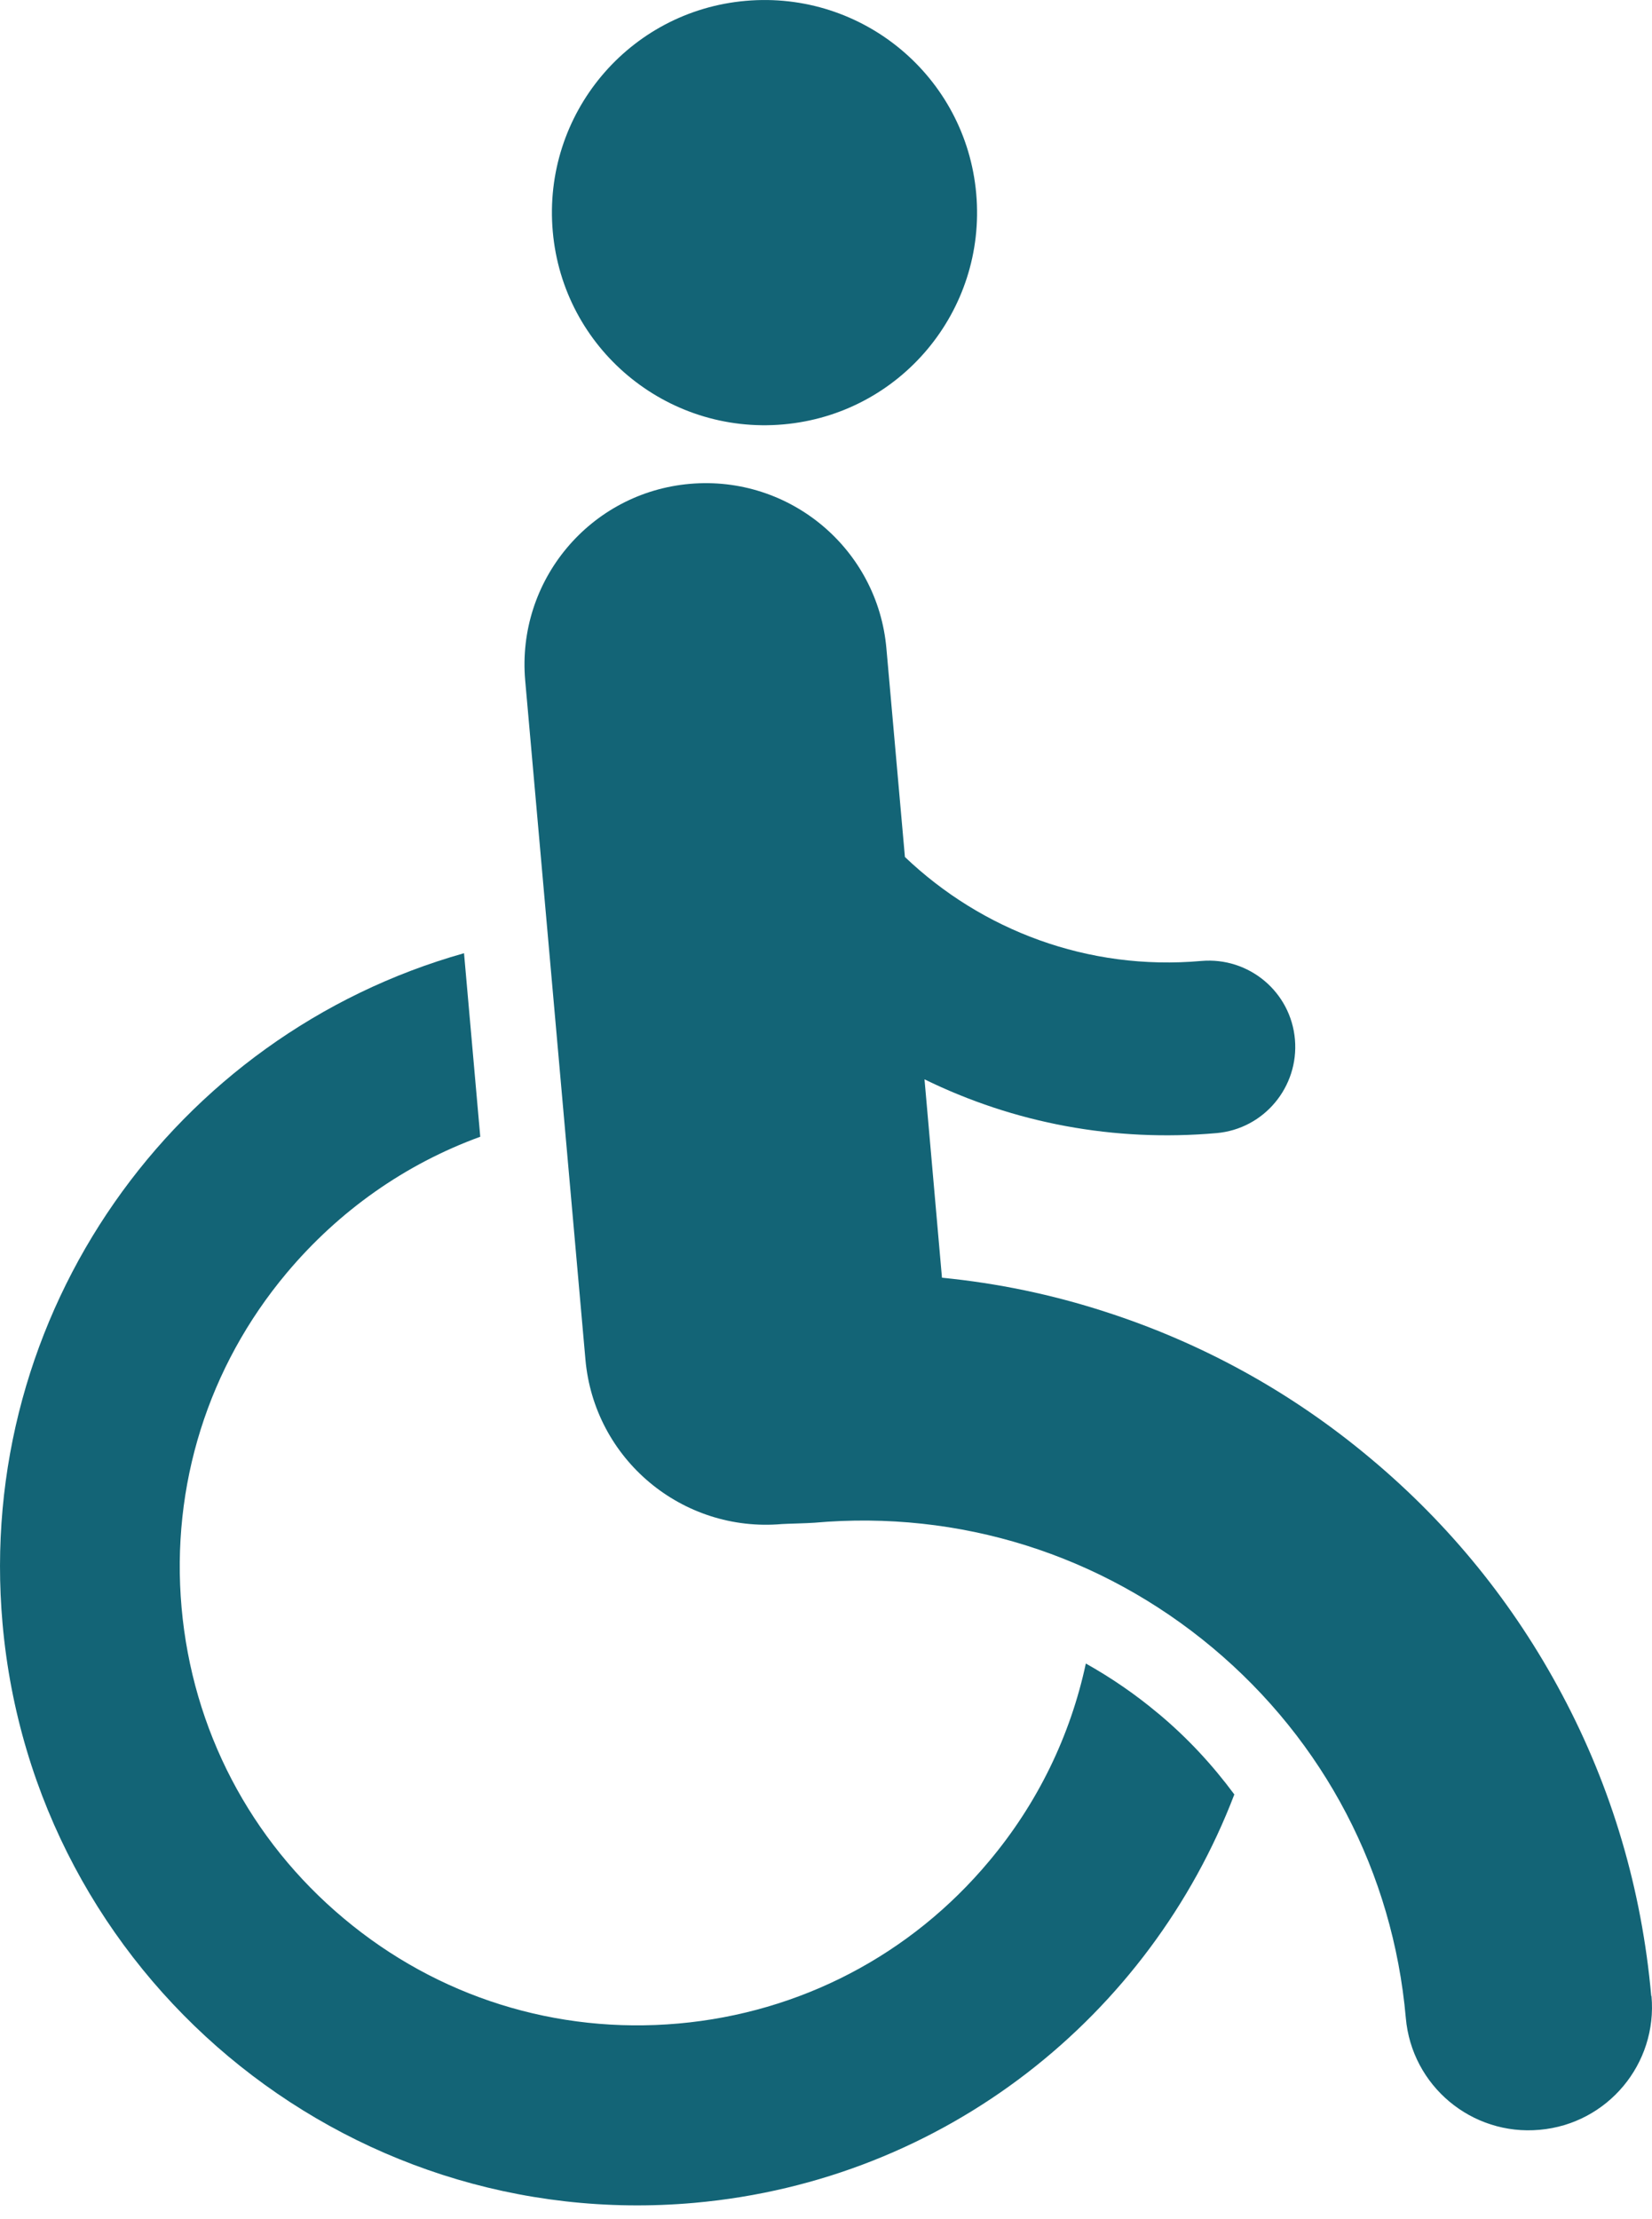 <svg width="35" height="47" viewBox="0 0 35 47" fill="none" xmlns="http://www.w3.org/2000/svg">
<path d="M34.984 42.275C34.783 40.018 34.151 37.871 33.093 35.887C32.073 33.968 30.711 32.289 29.043 30.894C27.375 29.493 25.478 28.447 23.413 27.782C22.284 27.416 21.129 27.177 19.957 27.062L19.587 22.86C21.489 23.792 23.609 24.19 25.773 23.999C26.781 23.912 27.522 23.018 27.435 22.015C27.348 21.007 26.459 20.265 25.451 20.353C23.047 20.566 20.796 19.699 19.172 18.151L18.78 13.736C18.595 11.622 16.73 10.063 14.616 10.248C12.501 10.433 10.942 12.297 11.127 14.412L12.403 28.791C12.588 30.905 14.452 32.464 16.567 32.279C16.643 32.273 17.101 32.263 17.254 32.251C20.328 31.979 23.325 32.922 25.691 34.9C28.056 36.879 29.512 39.664 29.784 42.738C29.909 44.177 31.179 45.239 32.618 45.109C34.057 44.983 35.12 43.713 34.989 42.274L34.984 42.275Z" fill="#136476"/>
<path d="M16.595 8.989C19.075 8.771 20.901 6.585 20.683 4.105C20.465 1.625 18.279 -0.2 15.799 0.018C13.319 0.235 11.493 2.421 11.711 4.901C11.929 7.381 14.115 9.207 16.595 8.989Z" fill="#136476"/>
<path d="M24.531 36.285C24.051 35.882 23.539 35.533 23.005 35.233C22.678 36.759 21.986 38.192 20.956 39.419C19.294 41.408 16.95 42.629 14.372 42.858C11.788 43.087 9.27 42.297 7.286 40.634C5.297 38.972 4.076 36.628 3.847 34.05C3.618 31.467 4.408 28.949 6.071 26.965C7.183 25.64 8.589 24.654 10.175 24.076L9.831 20.189C3.7 21.917 -0.53 27.809 0.054 34.388C0.713 41.822 7.276 47.316 14.71 46.656C20.035 46.182 24.363 42.683 26.151 38.006C25.687 37.379 25.153 36.802 24.537 36.289L24.531 36.285Z" fill="#136476"/>
</svg>

